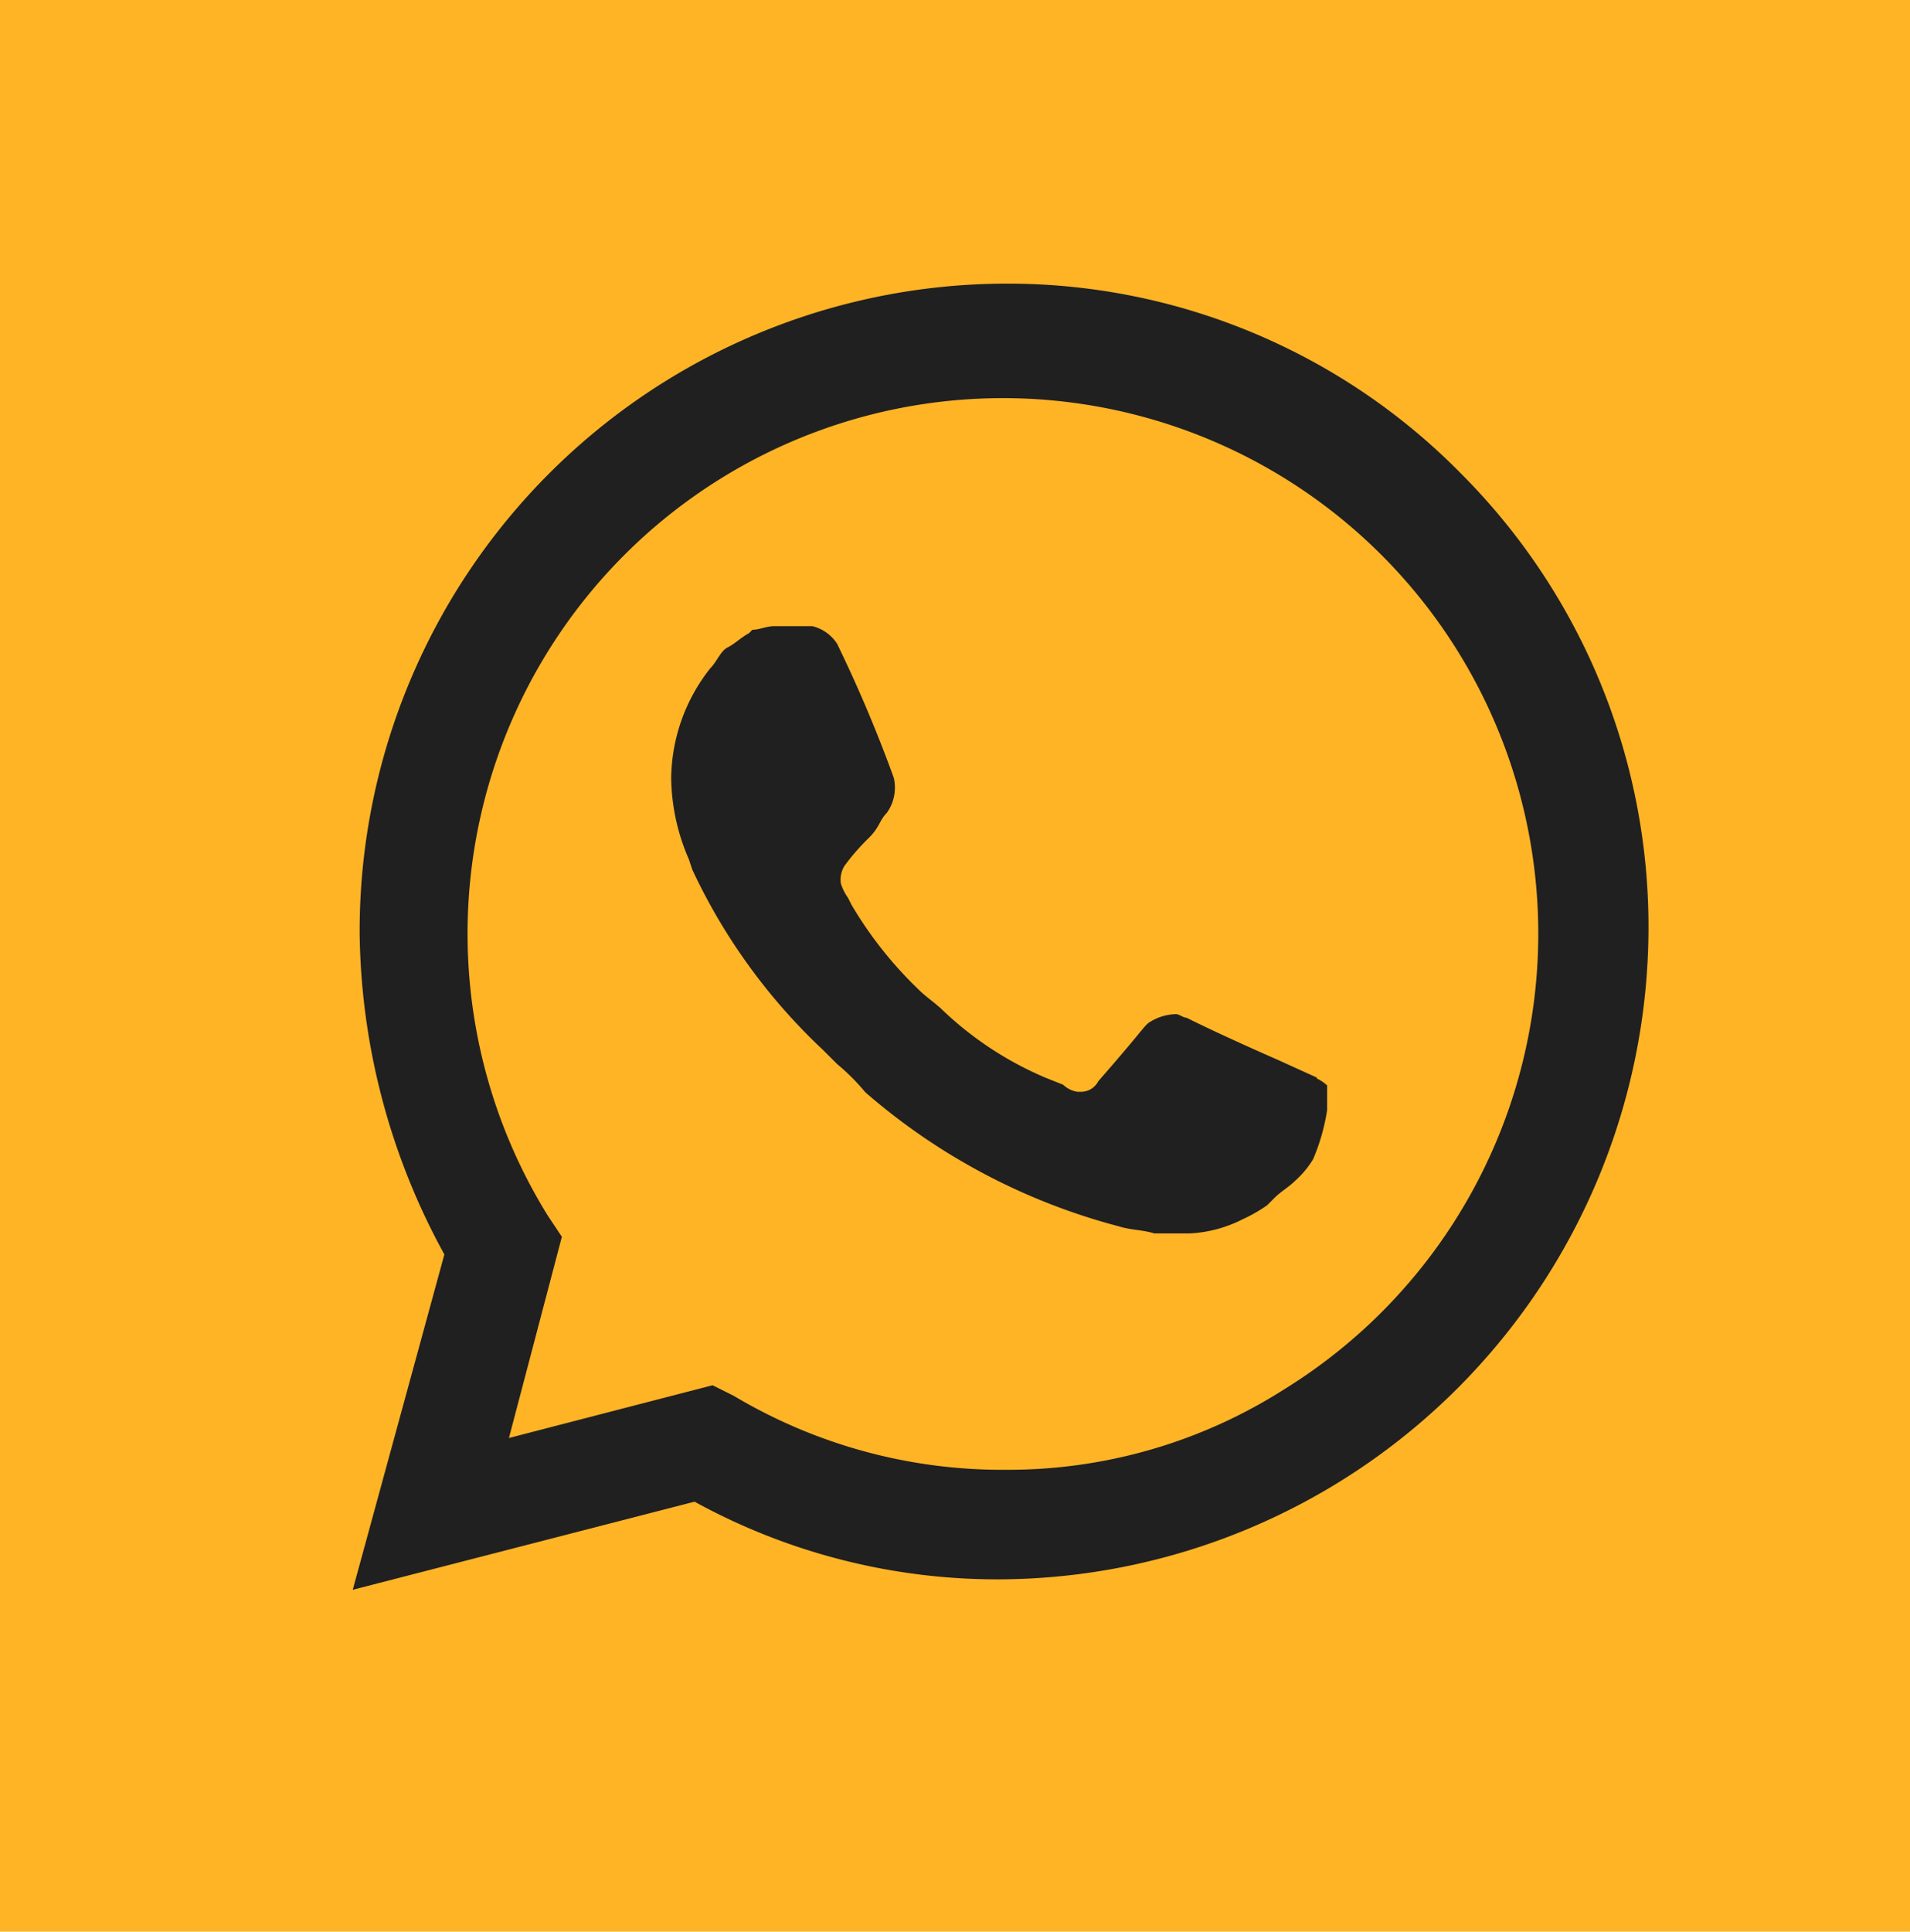 <svg xmlns="http://www.w3.org/2000/svg" width="38.753" height="39.18" viewBox="0 0 38.753 39.18"><path d="M0,0H38.753V39.18H0Z" fill="#ffb426"/><g transform="translate(7.154 5.753)"><path d="M82.719,99.805l.43.215a11.21,11.21,0,0,0,5.793,1.575,11.456,11.456,0,0,0,8.084-19.548,11.385,11.385,0,0,0-19.491,7.994c0,.049,0,.1,0,.148A11.75,11.75,0,0,0,79.253,96.2l.286.43-1.146,4.225,4.325-1.053Z" transform="translate(-75.795 -76.892)" fill="#ffb426"/><path d="M22.5,3.86A12.893,12.893,0,0,0,13.237-.006h-.022A13.138,13.138,0,0,0,.14,13.069c0,.034,0,.067,0,.1a13.835,13.835,0,0,0,1.719,6.516L0,26.487,6.935,24.7a12.768,12.768,0,0,0,6.258,1.575A13.23,13.23,0,0,0,26.29,13.1,13,13,0,0,0,22.5,3.86M13.237,24.053a10.631,10.631,0,0,1-5.506-1.5l-.43-.215L3.169,23.408l1.074-4.081-.286-.43a10.862,10.862,0,1,1,14.965,3.509,10.427,10.427,0,0,1-5.65,1.647M19.566,16.1l-.788-.358s-1.146-.5-1.862-.859c-.072,0-.143-.072-.215-.072a1.039,1.039,0,0,0-.5.143c-.153.09-.072.072-1.074,1.217a.394.394,0,0,1-.358.215H14.7a.546.546,0,0,1-.286-.143l-.358-.143a6.952,6.952,0,0,1-2.077-1.36c-.143-.143-.358-.286-.5-.43a8.011,8.011,0,0,1-1.36-1.718l-.072-.143a1.042,1.042,0,0,1-.143-.286.536.536,0,0,1,.072-.358,4.473,4.473,0,0,1,.5-.573c.215-.215.215-.358.358-.5a.882.882,0,0,0,.143-.716A27.958,27.958,0,0,0,9.828,7.3a.832.832,0,0,0-.5-.358H8.539c-.143,0-.286.072-.43.072l-.072.072c-.143.072-.286.215-.43.286s-.215.286-.358.43a3.651,3.651,0,0,0-.788,2.22,4.24,4.24,0,0,0,.358,1.647l.072.215a11.936,11.936,0,0,0,2.649,3.652l.286.286a4.33,4.33,0,0,1,.573.573,12.785,12.785,0,0,0,5.148,2.721c.215.072.5.072.716.143h.716a2.65,2.65,0,0,0,1.074-.286,3.1,3.1,0,0,0,.5-.286l.143-.143c.143-.143.286-.215.43-.358a1.893,1.893,0,0,0,.358-.43,4.106,4.106,0,0,0,.286-1v-.5a.9.9,0,0,0-.215-.143" transform="translate(0.003 0.006)" fill="#202020"/></g></svg>